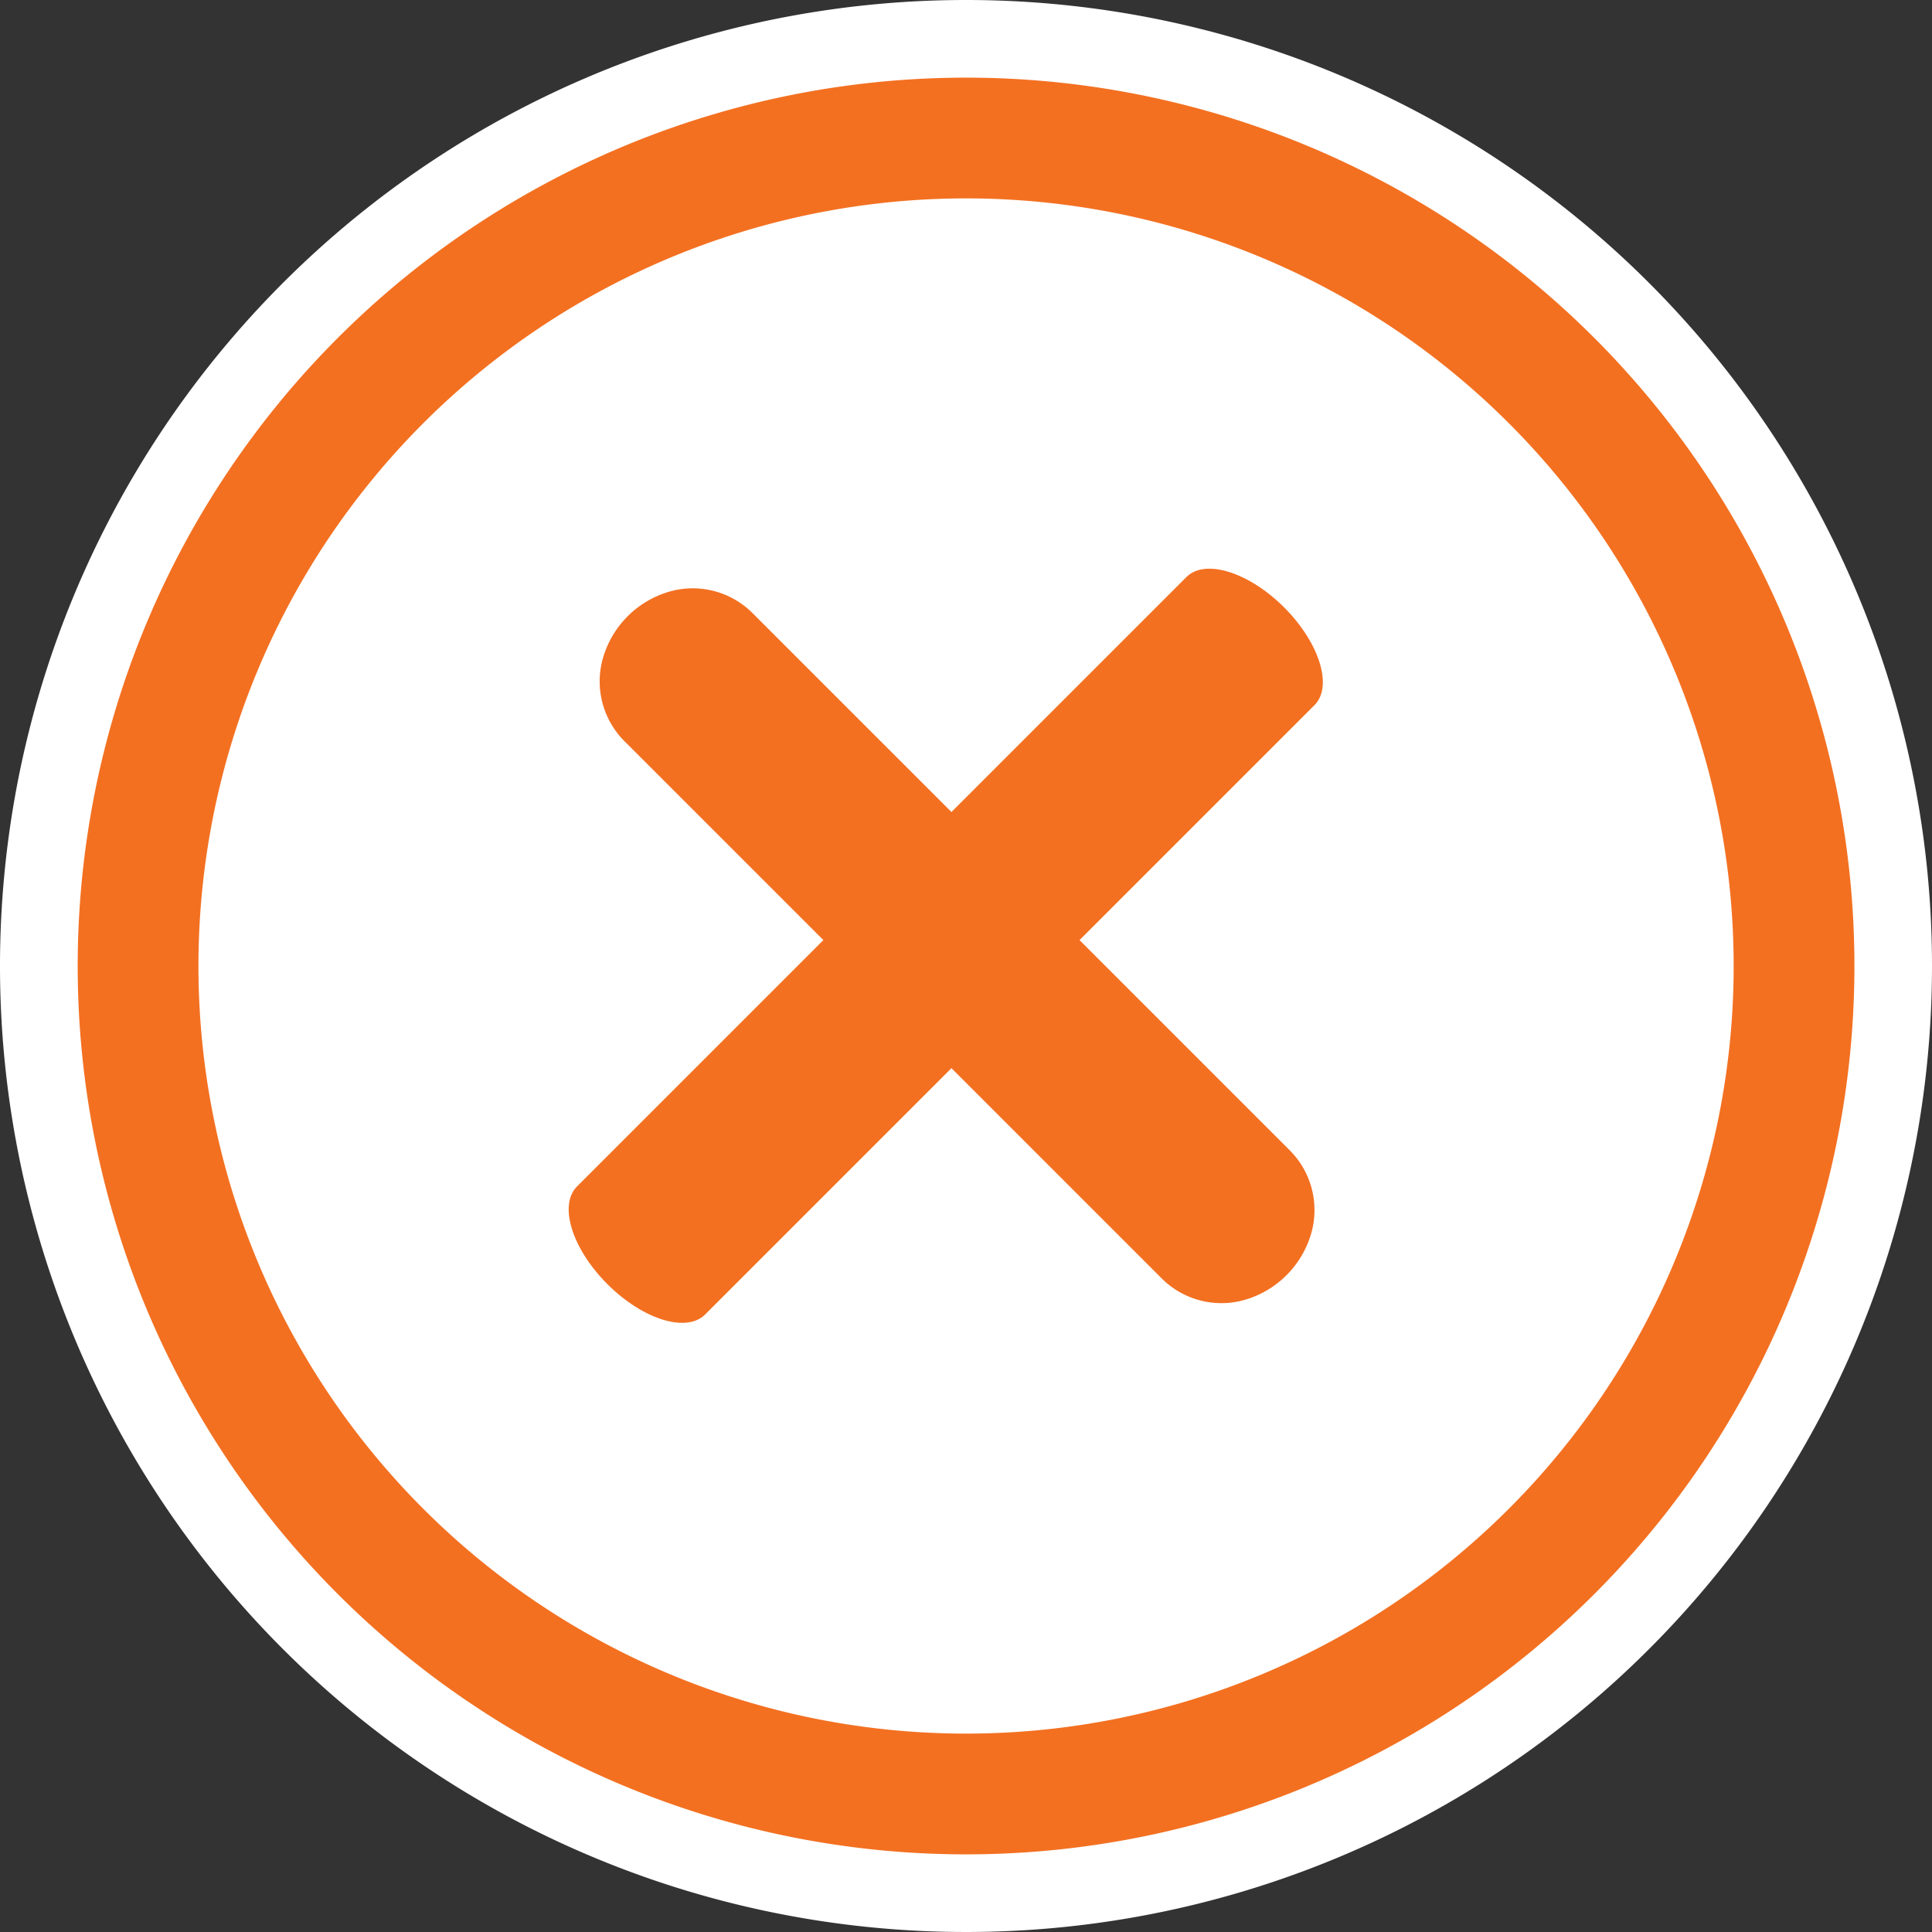 <svg xmlns="http://www.w3.org/2000/svg" width="32" height="32" viewBox="0 0 32 32">
  <rect x="0" y="0" width="32" height="32" fill="#333333" stroke="none"/>
  <g id="close_button" data-name="close button" transform="translate(-16 -16)">
    <path id="Vector" d="M32,16A16,16,0,1,1,16,0,16,16,0,0,1,32,16Z" transform="translate(16 16)" fill="#fff"/>
    <path id="Vector-2" data-name="Vector" d="M27.429,13.714A13.714,13.714,0,1,1,13.714,0,13.714,13.714,0,0,1,27.429,13.714Z" transform="translate(18.286 18.286)" fill="none" stroke="#f37021" stroke-miterlimit="10" stroke-width="2"/>
    <g id="Group_954" data-name="Group 954" transform="translate(31.759 20.55) rotate(45)">
      <path id="Rectangle_848" data-name="Rectangle 848" d="M1.5,0C2.328,0,3,.353,3,.788V15.064c0,.435-.672.788-1.5.788S0,15.5,0,15.064V.788C0,.353.672,0,1.5,0Z" transform="translate(6.293 0)" fill="#f37021"/>
      <path id="Rectangle_849" data-name="Rectangle 849" d="M.75.394a1.613,1.613,0,0,1,1.5,0h0A1.4,1.4,0,0,1,3,1.635V14.217a1.4,1.4,0,0,1-.75,1.241h0a1.613,1.613,0,0,1-1.5,0h0A1.4,1.4,0,0,1,0,14.217V1.635A1.4,1.4,0,0,1,.75.394Z" transform="translate(15.851 6.293) rotate(90)" fill="#f37021"/>
    </g>
  </g>
</svg>
